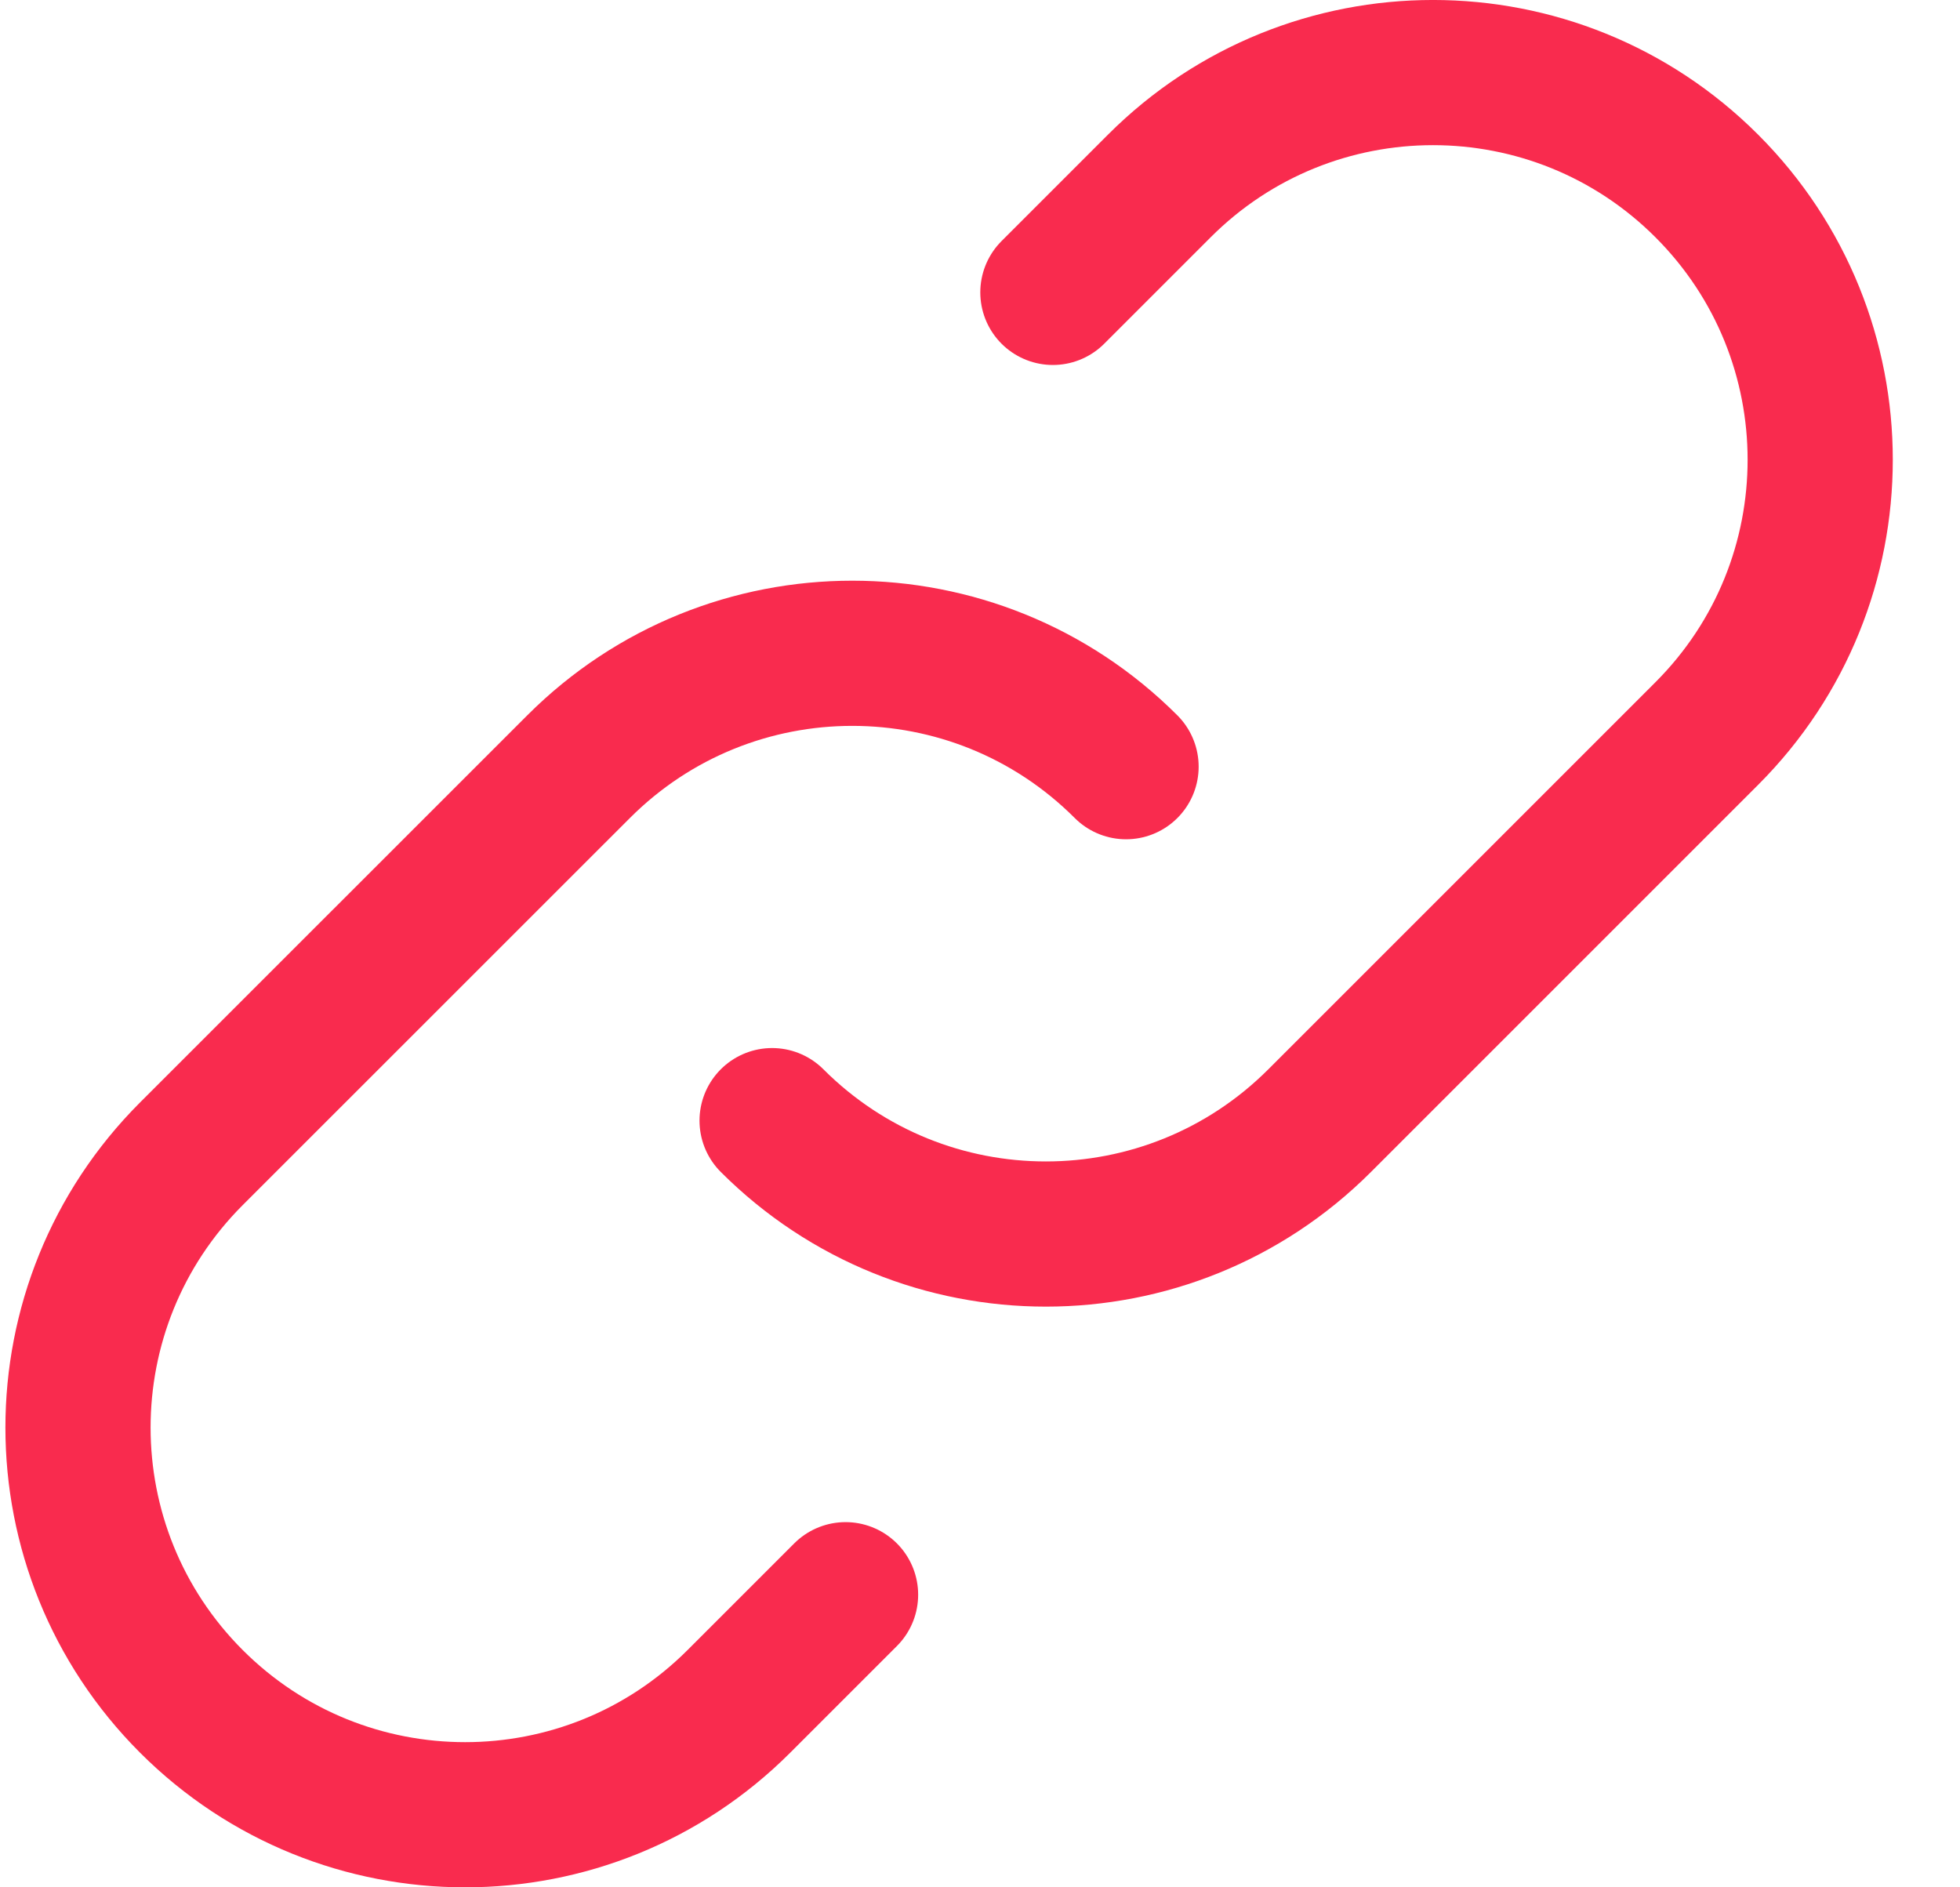<svg width="27" height="26" viewBox="0 0 27 26" fill="none" xmlns="http://www.w3.org/2000/svg">
<path d="M15.512 10.562C13.429 8.479 10.052 8.479 7.97 10.562L2.636 15.895C0.554 17.978 0.554 21.355 2.636 23.438C4.719 25.521 8.096 25.521 10.179 23.438L11.648 21.969M10.636 15.438C12.719 17.521 16.096 17.521 18.179 15.438L23.512 10.105C25.595 8.022 25.595 4.645 23.512 2.562C21.429 0.479 18.052 0.479 15.97 2.562L14.504 4.028" stroke="#F92B4E" stroke-width="2" stroke-linecap="round" stroke-linejoin="round"/>
</svg>